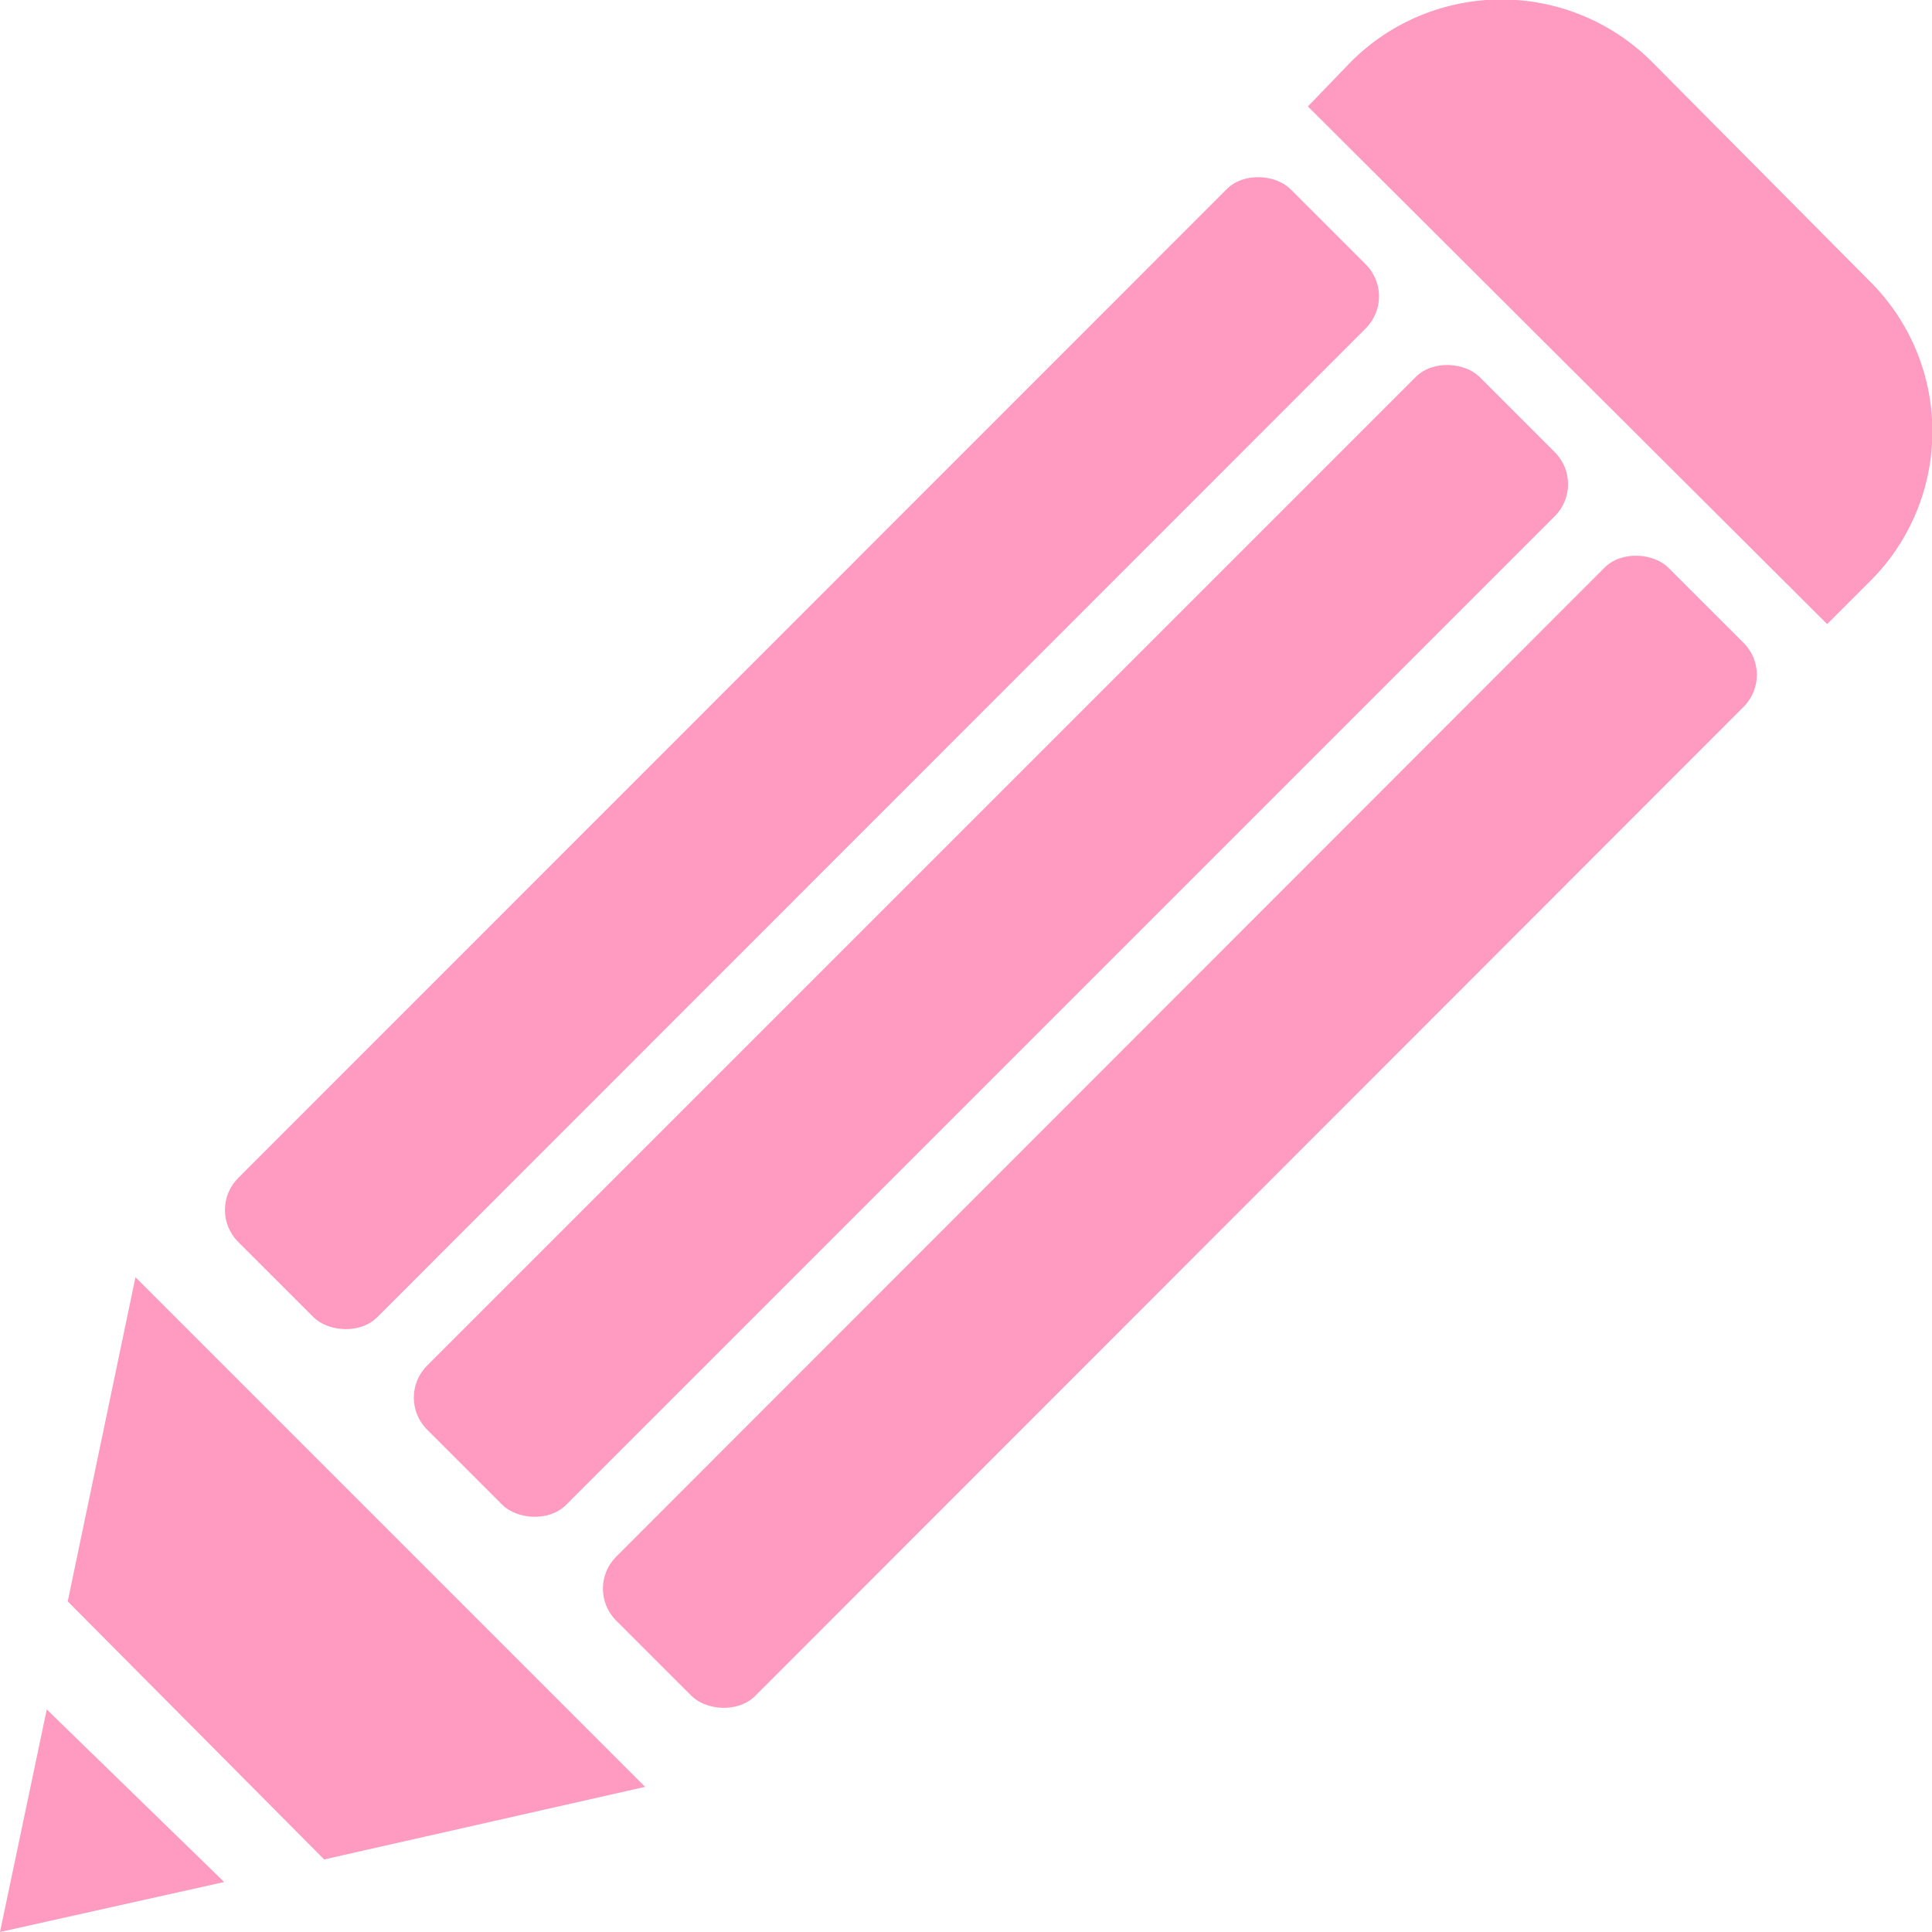 <svg xmlns="http://www.w3.org/2000/svg" viewBox="0 0 11.98 11.98"><defs><style>.cls-1{fill:#ff9ac1;}</style></defs><g id="レイヤー_2" data-name="レイヤー 2"><g id="レイヤー_1-2" data-name="レイヤー 1"><rect class="cls-1" x="0.35" y="4.06" width="9.23" height="1.22" rx="0.28" transform="translate(-1.84 4.88) rotate(-45.01)"/><rect class="cls-1" x="1.53" y="5.23" width="9.23" height="1.22" rx="0.28" transform="translate(-2.33 6.05) rotate(-45)"/><rect class="cls-1" x="2.7" y="6.41" width="9.23" height="1.22" rx="0.28" transform="translate(-2.82 7.23) rotate(-45.02)"/><polygon class="cls-1" points="2.01 11.53 4 11.08 0.84 7.92 0.42 9.93 2.01 11.53"/><polygon class="cls-1" points="0.29 10.6 0 11.98 1.39 11.67 0.29 10.6"/><path class="cls-1" d="M11.33,3.87l.27-.27a1.31,1.31,0,0,0,0-1.85L10.24.38a1.32,1.32,0,0,0-1.86,0L8.11.66Z"/></g></g></svg>
